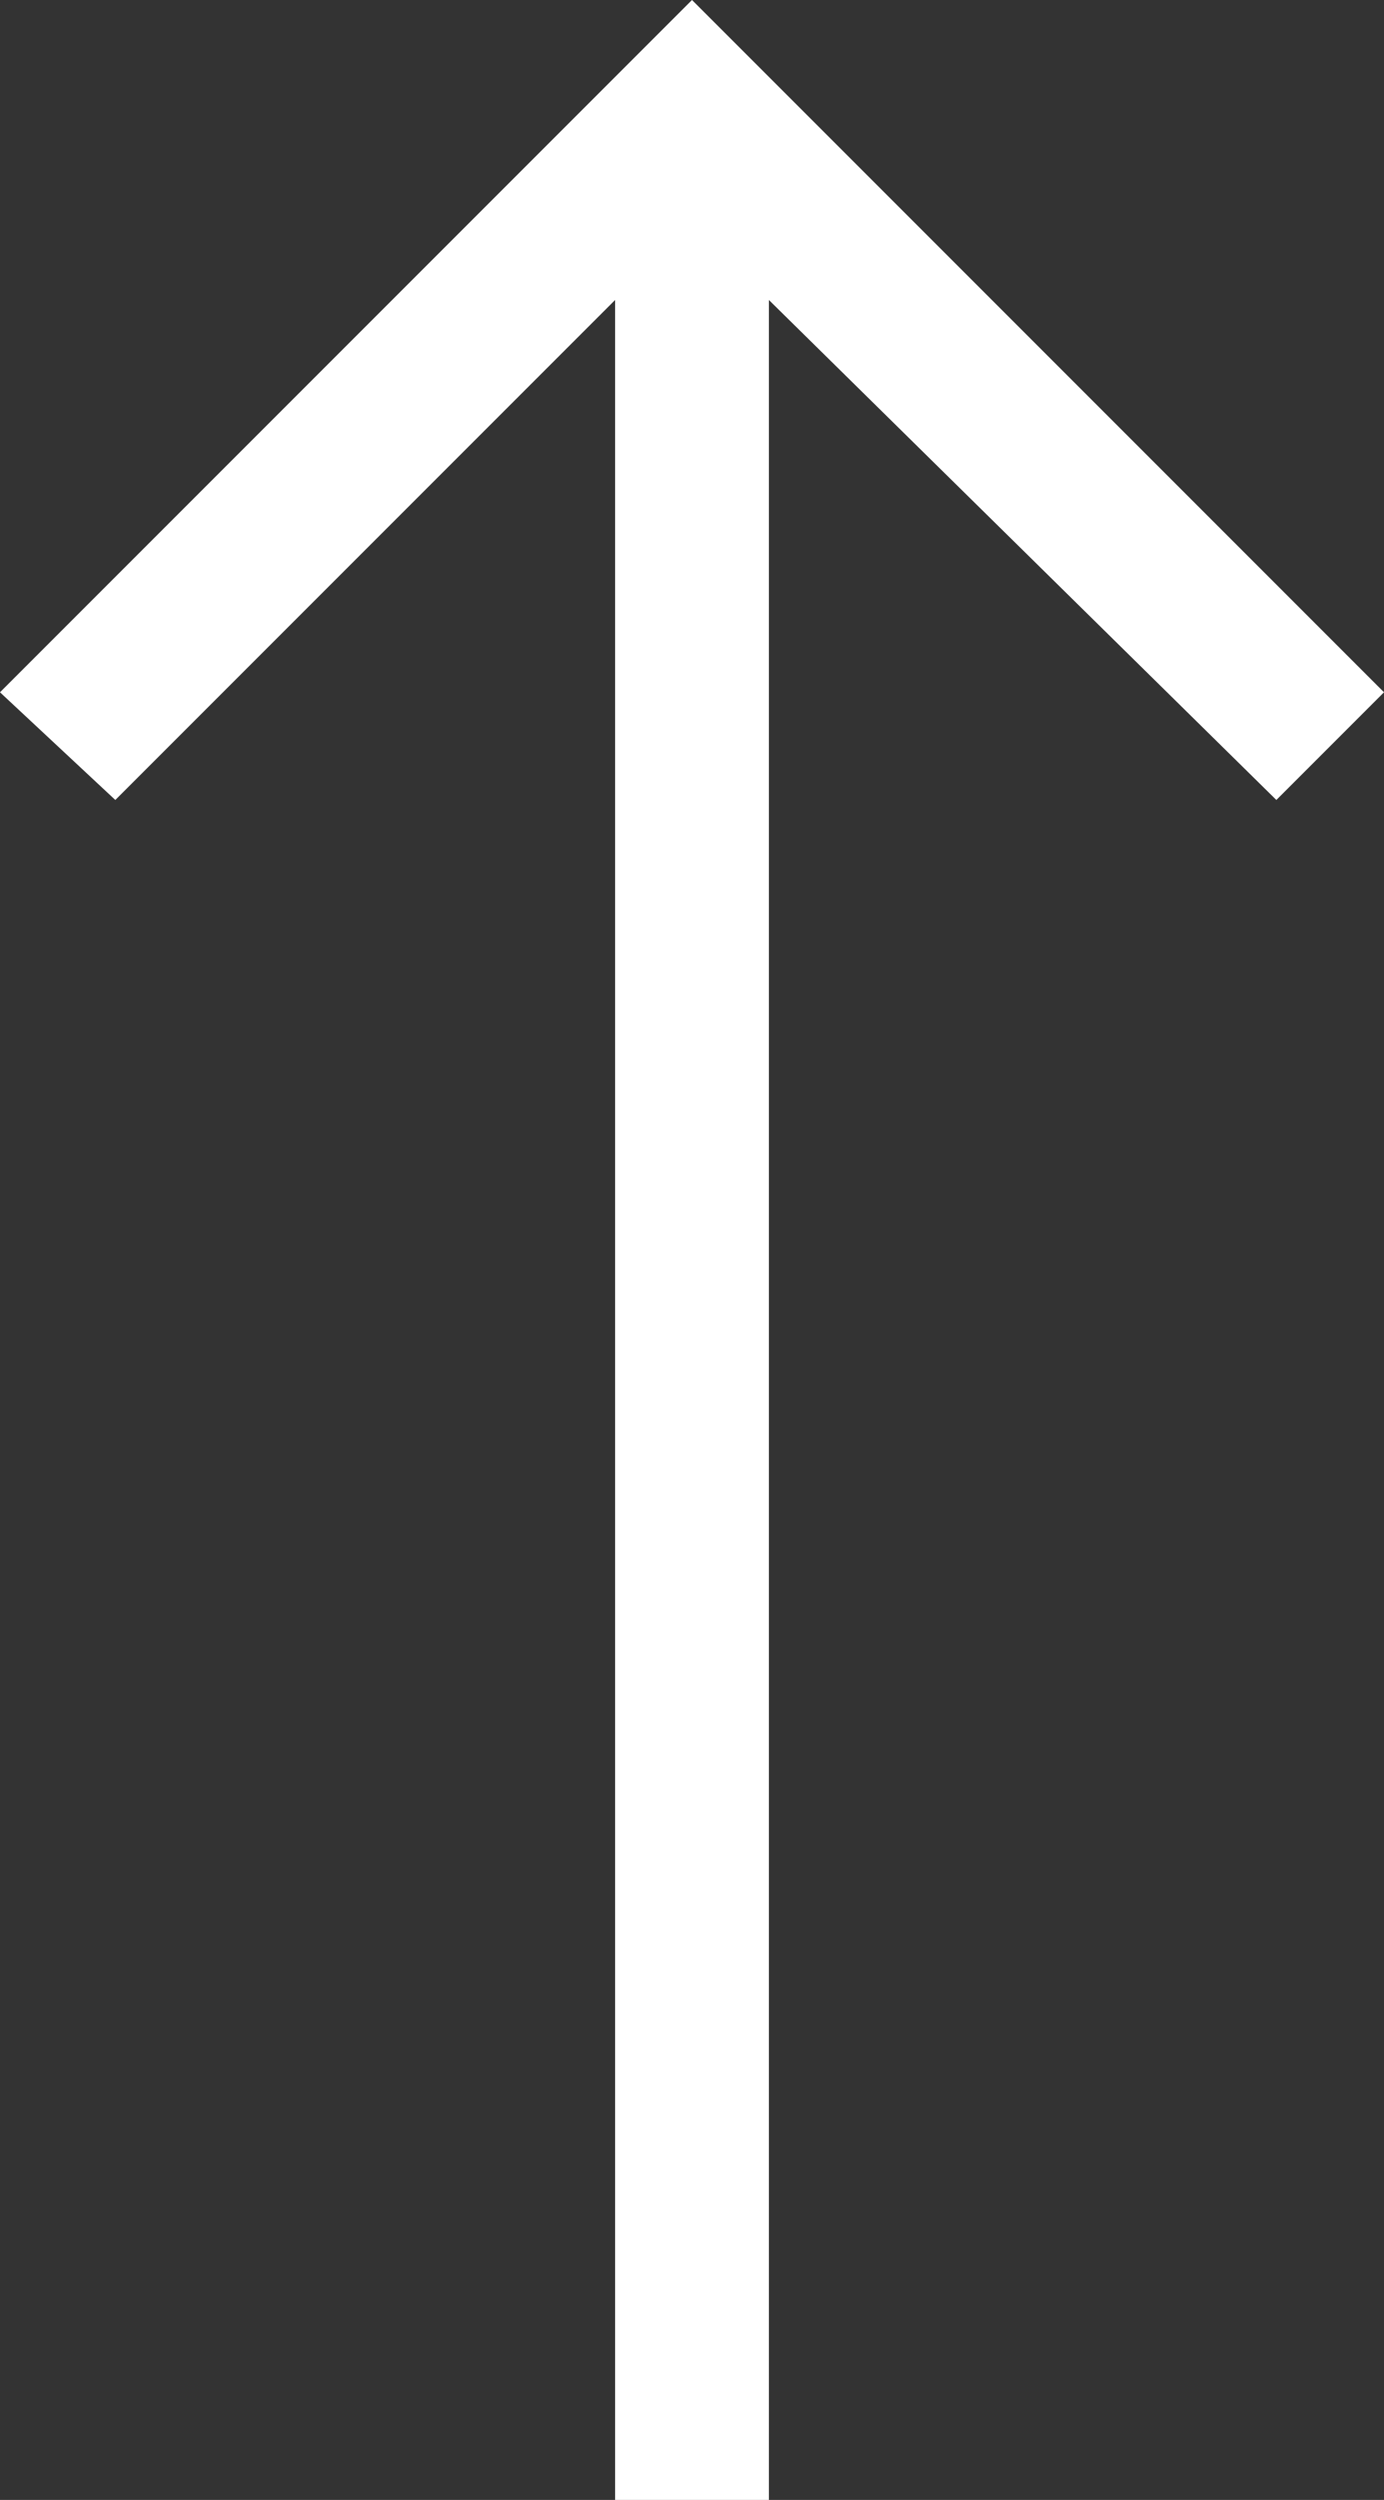 <?xml version="1.0" encoding="utf-8"?>
<!-- Generator: Adobe Illustrator 19.0.0, SVG Export Plug-In . SVG Version: 6.00 Build 0)  -->
<svg version="1.1" id="Capa_1" xmlns="http://www.w3.org/2000/svg" xmlns:xlink="http://www.w3.org/1999/xlink" x="0px" y="0px"
	 viewBox="-281 404.4 18 32.5" style="enable-background:new -281 404.4 18 32.5;" xml:space="preserve">
<rect x="-281" y="404.4" width="18" height="32.5" fill="#333333" stroke="none"/>
<style type="text/css">
	.st0{fill:white;}
</style>
<polygon id="XMLID_1824_" class="st0" points="-281,413.4 -279.5,414.8 -273,408.3 -273,436.9 -271,436.9 -271,408.3 -264.4,414.8
	-263,413.4 -272,404.4 "/>
</svg>
